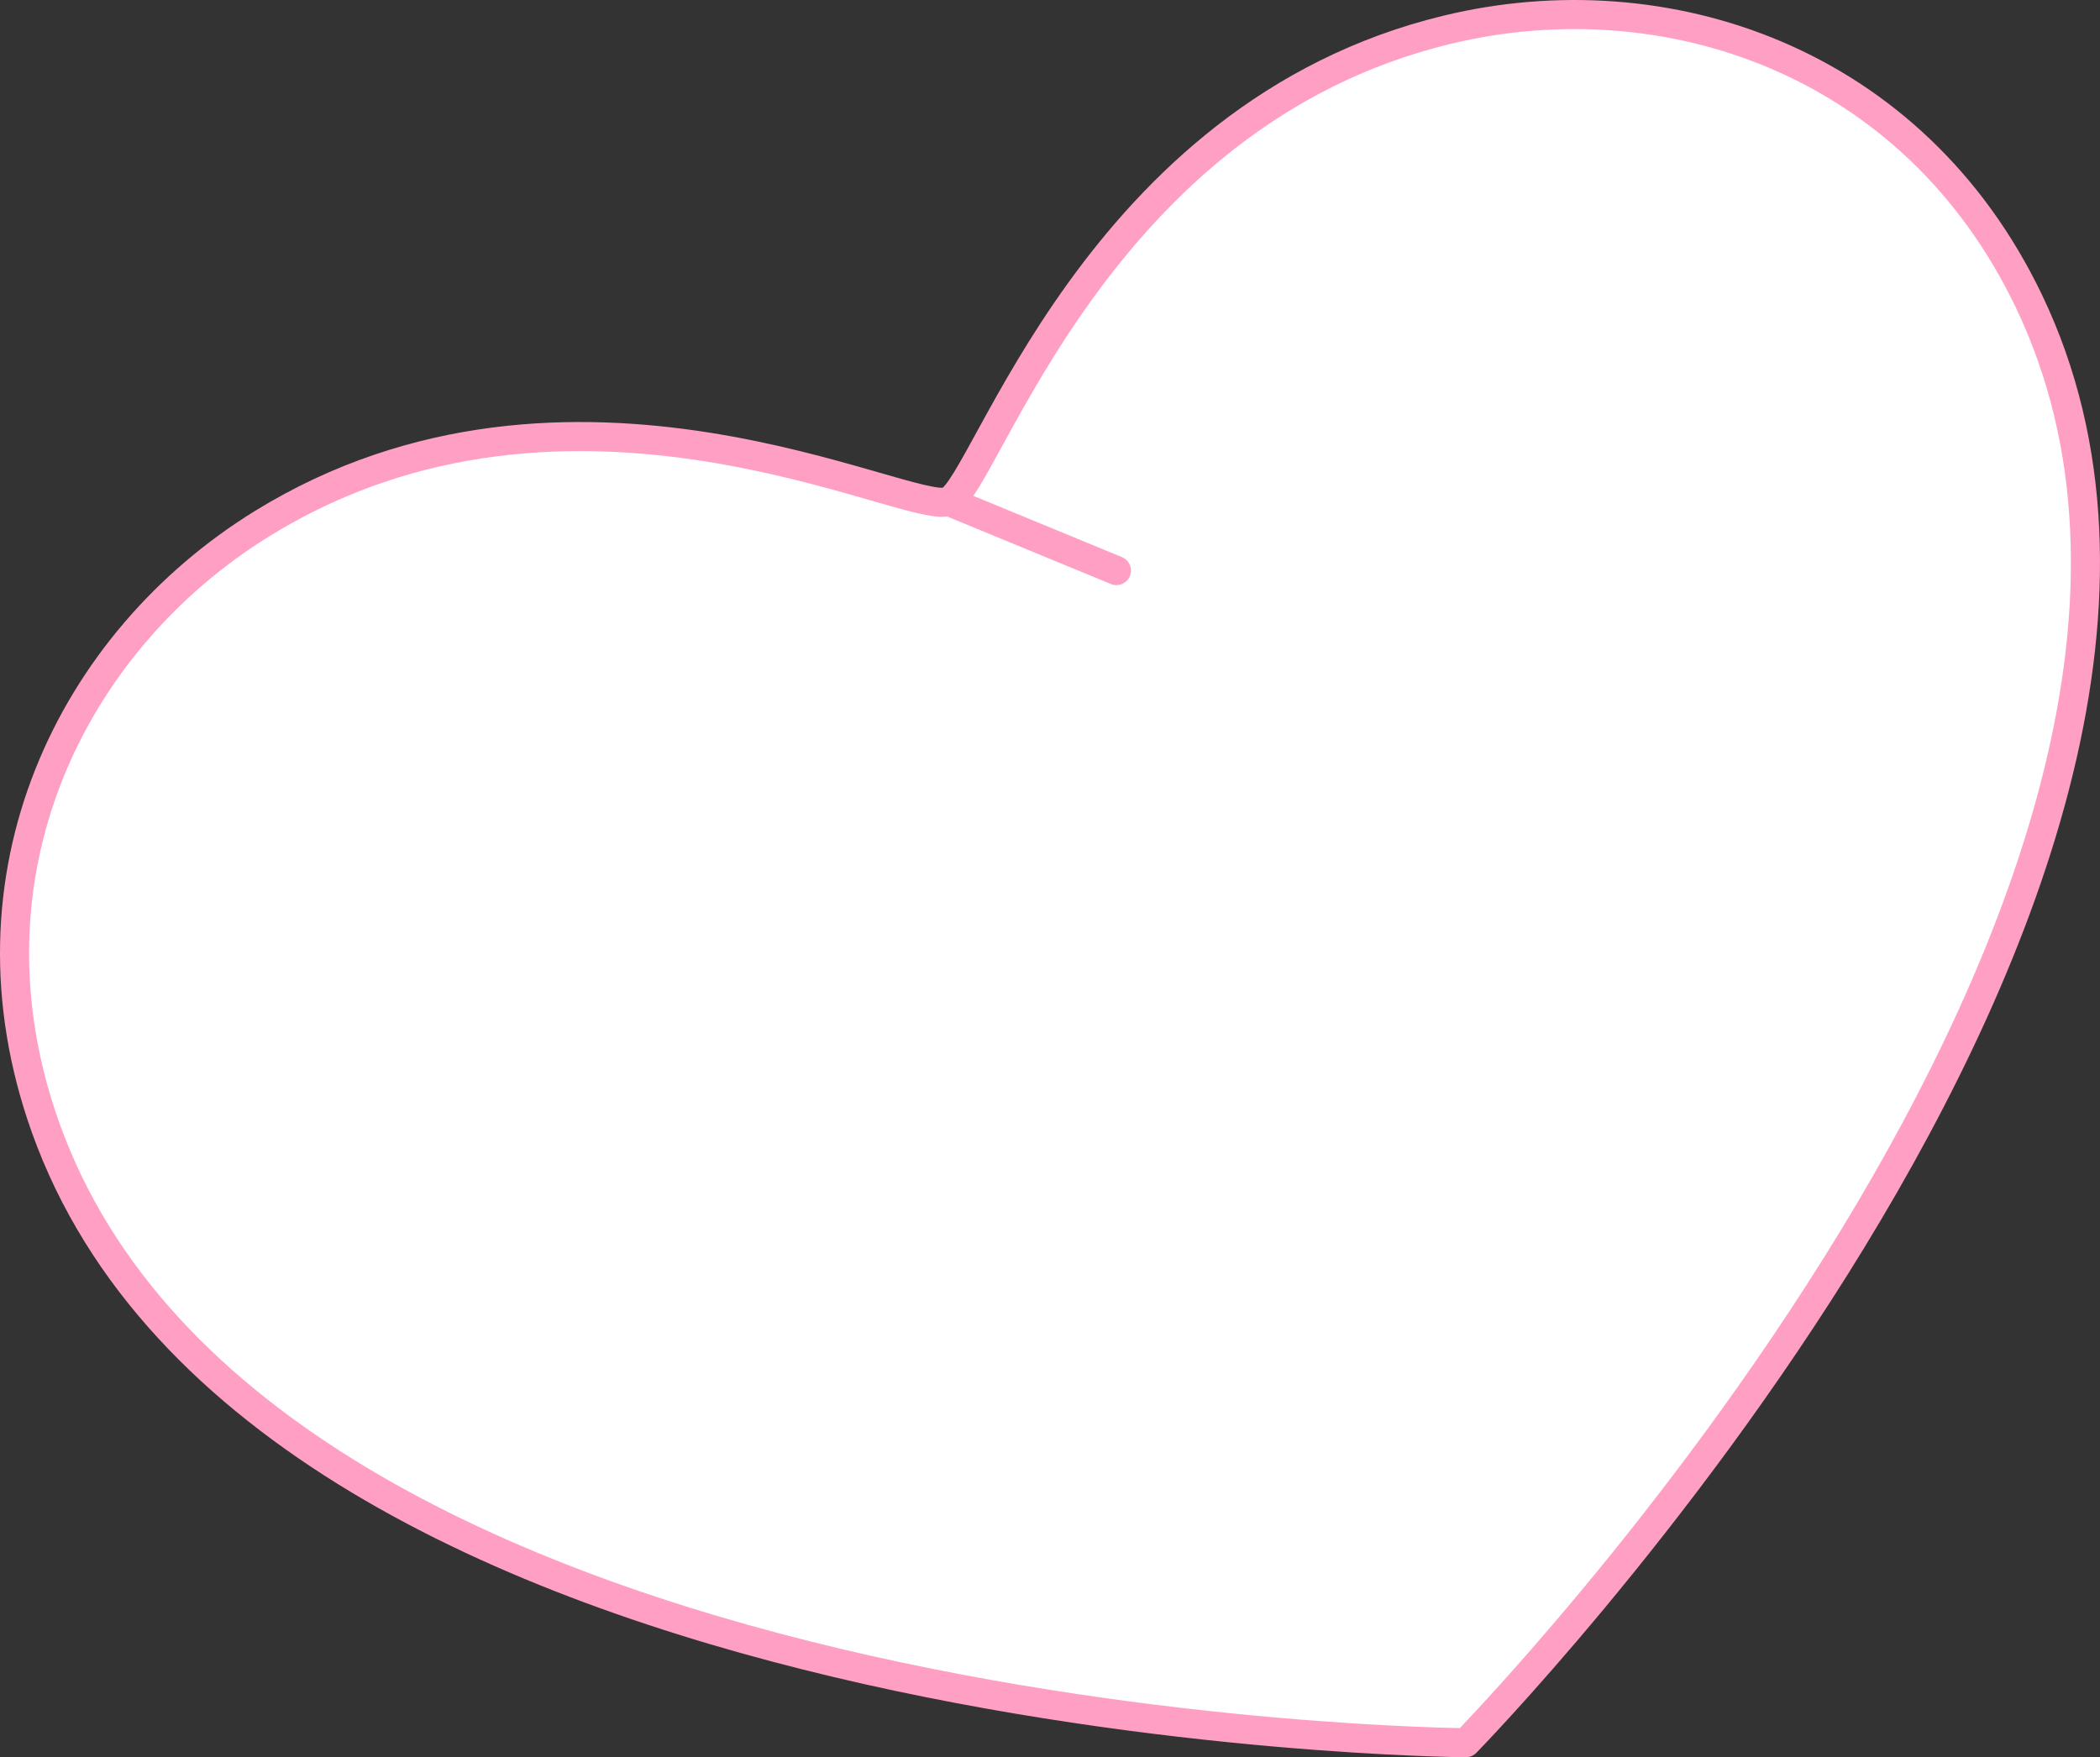 <?xml version="1.0" encoding="UTF-8"?>
<svg id="_レイヤー_2" data-name="レイヤー 2" xmlns="http://www.w3.org/2000/svg" viewBox="0 0 246.917 206.649">
  <rect x="0" y="0" width="246.917" height="206.649" fill="#333333" stroke="none"/>
  <defs>
    <style>
      .cls-1 {
        fill: none;
      }

      .cls-1, .cls-2 {
        stroke: #ff9fc4;
        stroke-linecap: round;
        stroke-linejoin: round;
        stroke-width: 3.42px;
      }

      .cls-2 {
        fill: #fff;
      }
    </style>
  </defs>
  <g id="back">
    <g>
      <path class="cls-2" d="m172.359,204.939s99.007-101.169,66.175-169.572C224.946,7.056,195.826-2.69,170.19,3.49c-41.465,9.995-54.215,53.606-58.673,55.465-4.458,1.858-44.407-19.79-80.697,2.622C8.382,75.433-5.197,102.975,5.343,132.556c25.465,71.473,167.017,72.383,167.017,72.383Z"/>
      <line class="cls-1" x1="111.516" y1="58.954" x2="131.27" y2="67.098"/>
    </g>
  </g>
</svg>